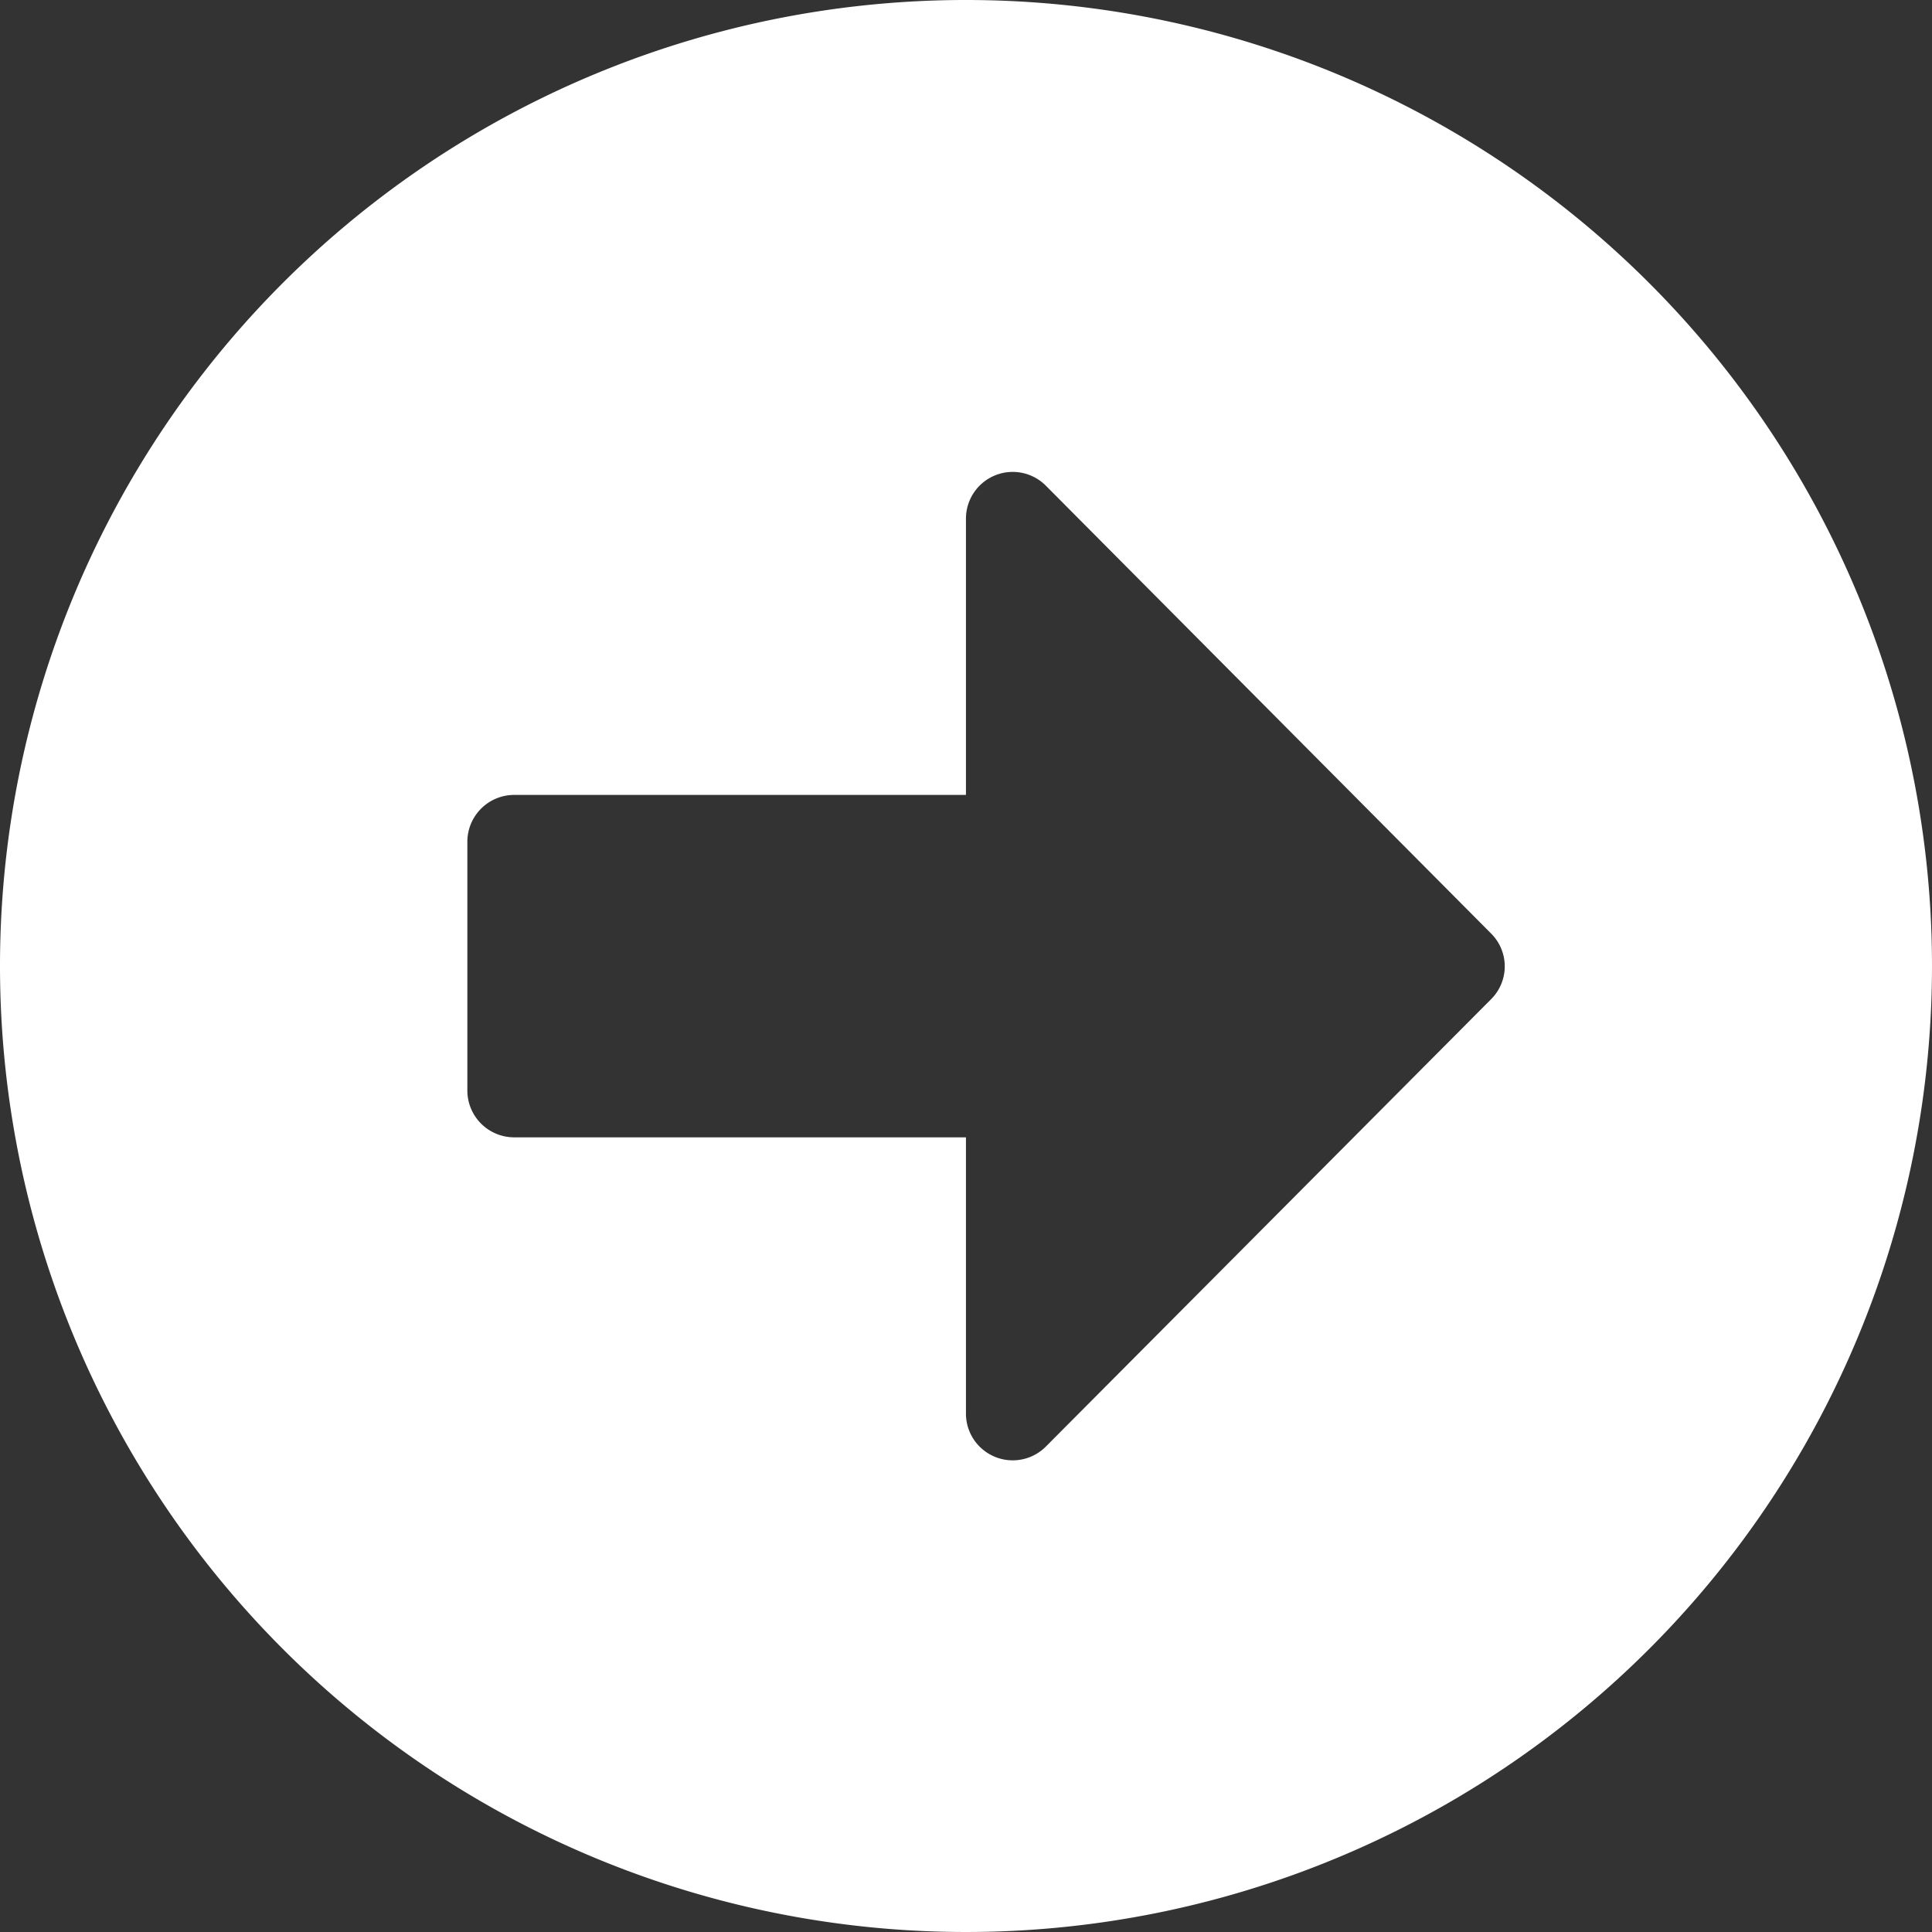 <?xml version="1.0" encoding="UTF-8"?>
<svg xmlns="http://www.w3.org/2000/svg" width="37.966" height="37.966" viewBox="0 0 37.966 37.966">
  <rect x="0" y="0" width="37.966" height="37.966" fill="#333333" stroke="none"/>
  <path id="Icon_awesome-arrow-alt-circle-right" data-name="Icon awesome-arrow-alt-circle-right" d="M19.545.563A18.983,18.983,0,1,1,.563,19.545,18.98,18.98,0,0,1,19.545.563ZM10.666,22.913h8.879V28.34a.919.919,0,0,0,1.569.651L29.863,20.2a.91.91,0,0,0,0-1.294l-8.749-8.8a.919.919,0,0,0-1.569.651v5.427H10.666a.921.921,0,0,0-.919.919v4.9A.921.921,0,0,0,10.666,22.913Z" transform="translate(-0.563 -0.563)" fill="#fff"></path>
</svg>
